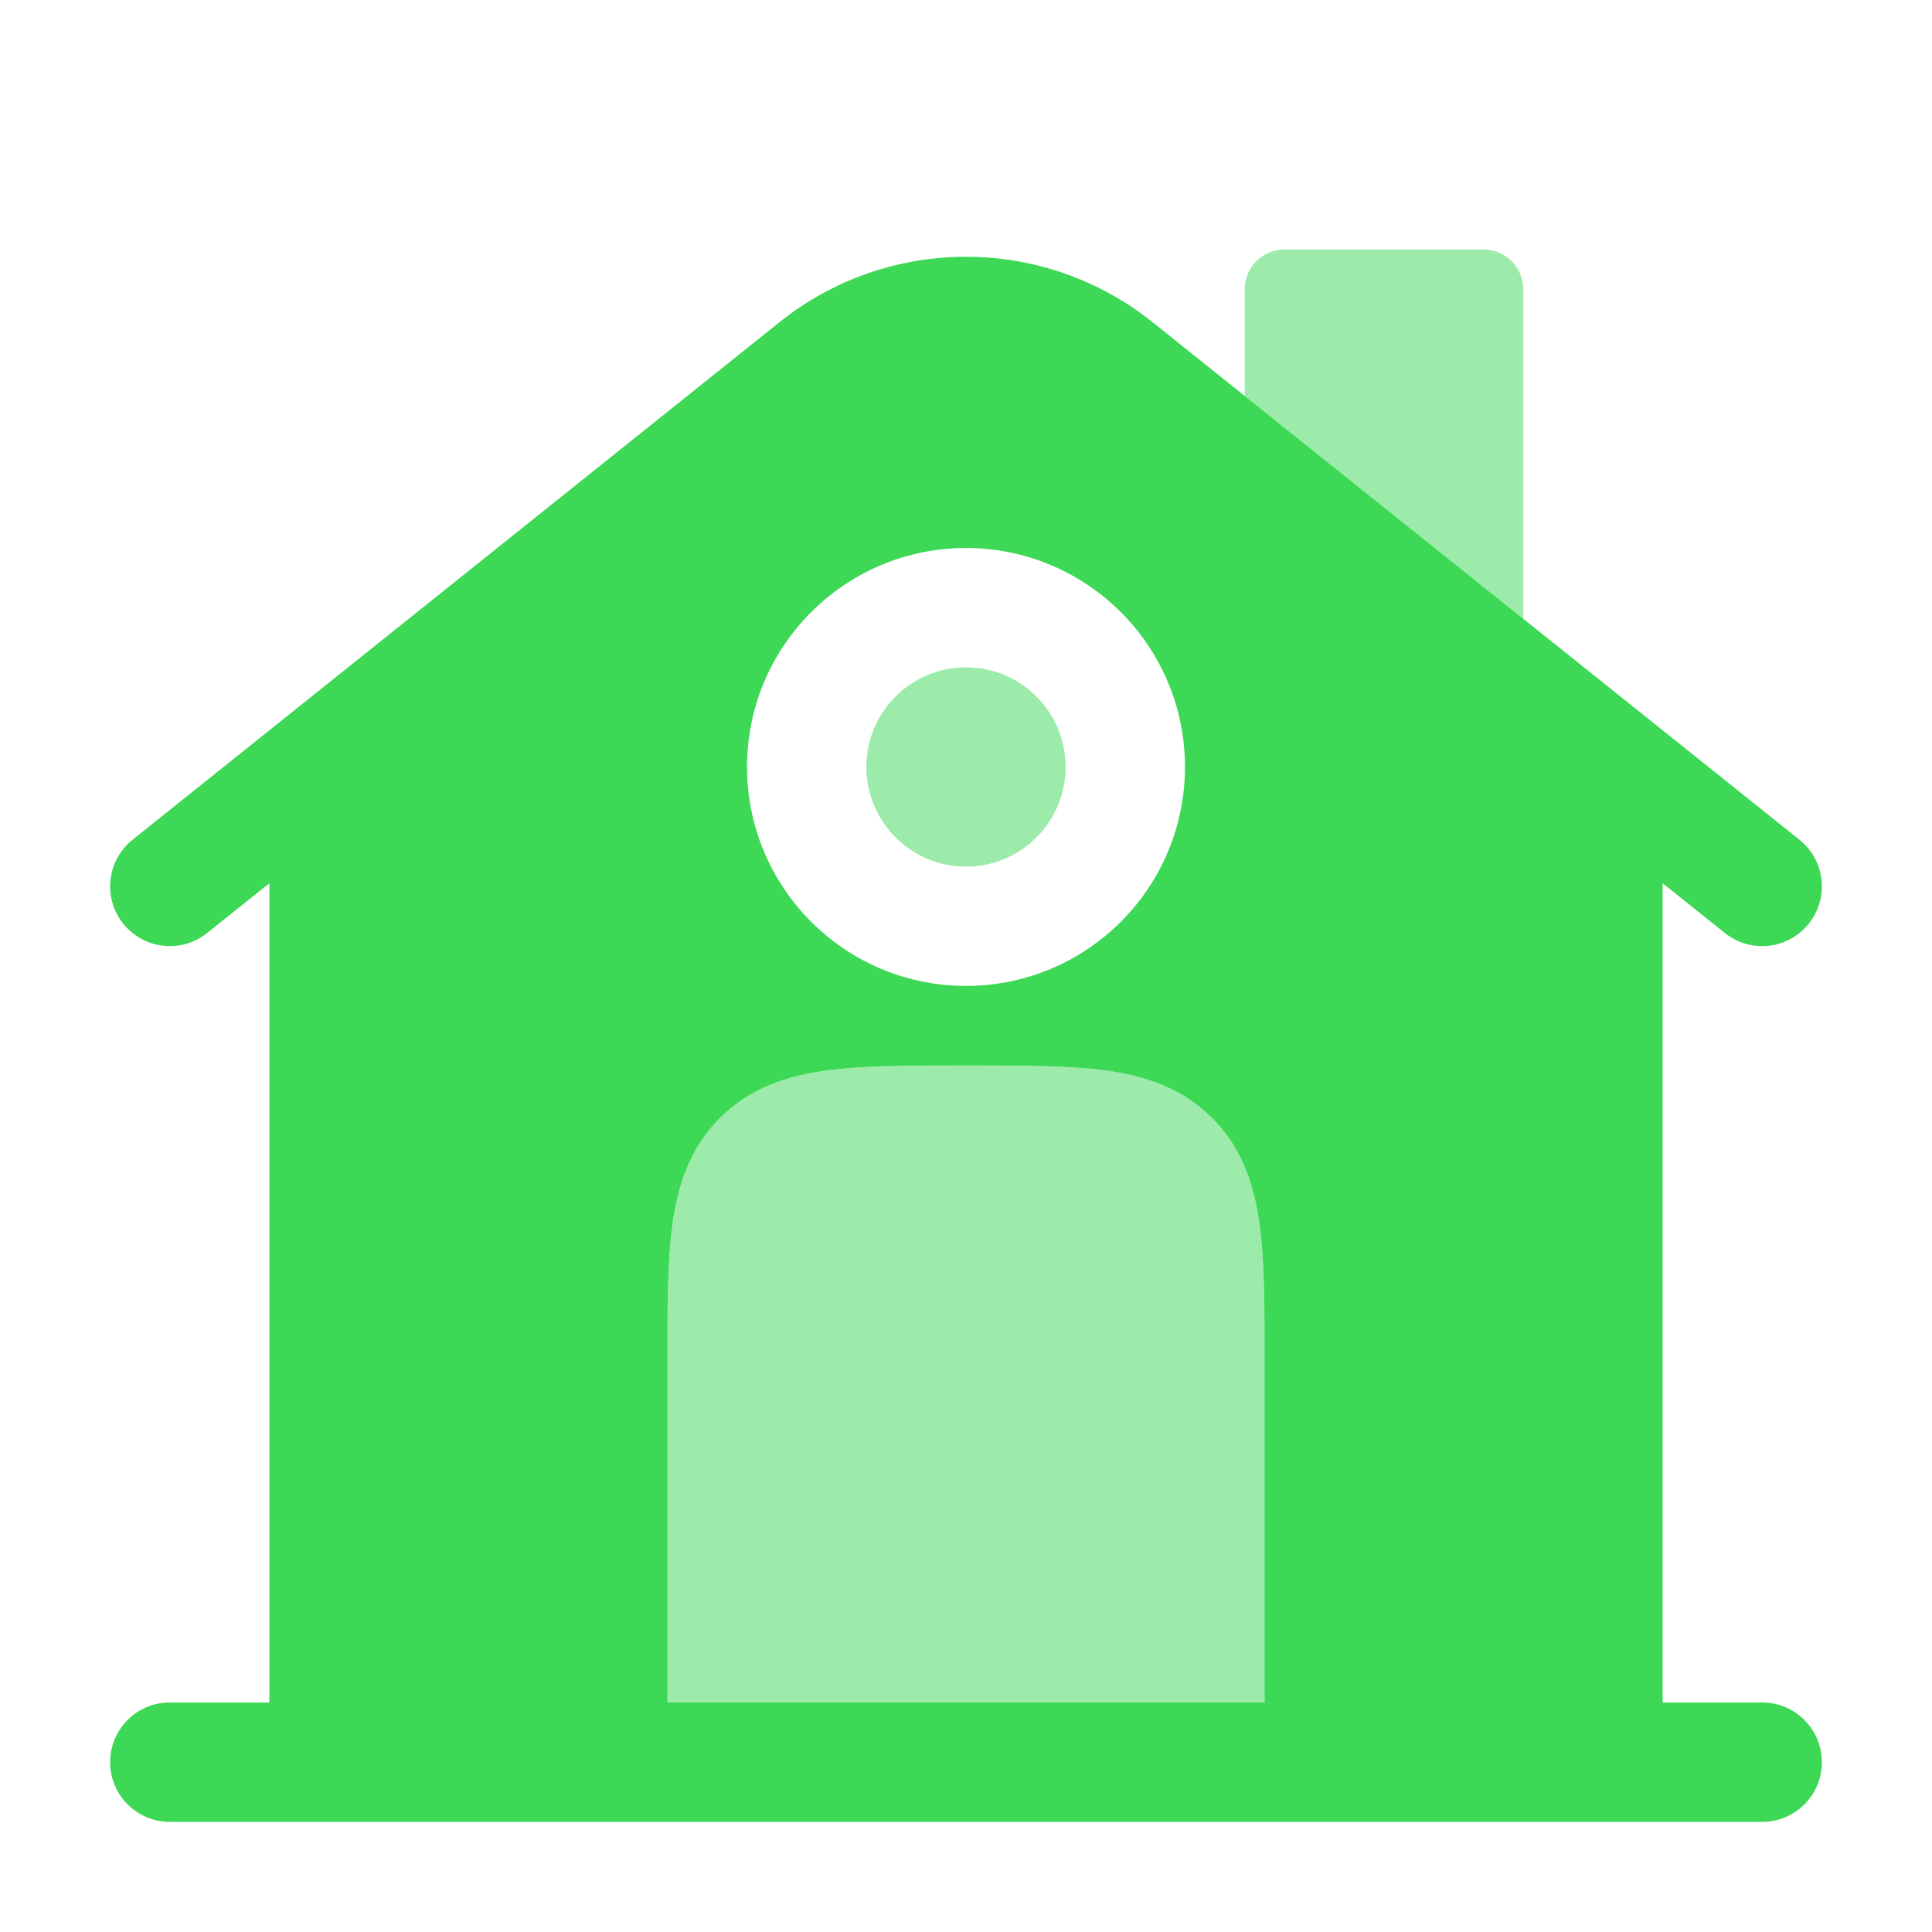   <svg xmlns="http://www.w3.org/2000/svg" width="42" height="42" viewBox="0 0 42 42" fill="none">
                                        <path fill-rule="evenodd" clip-rule="evenodd" d="M37.497 20.283L36.144 19.201V37.01H38.308C39.025 37.01 39.606 37.591 39.606 38.308C39.606 39.025 39.025 39.606 38.308 39.606H3.692C2.975 39.606 2.394 39.025 2.394 38.308C2.394 37.591 2.975 37.01 3.692 37.01H5.856V19.201L4.503 20.283C3.943 20.731 3.127 20.64 2.679 20.08C2.231 19.52 2.322 18.703 2.881 18.256L16.945 7.004C19.316 5.108 22.684 5.108 25.055 7.004L39.119 18.256C39.678 18.703 39.769 19.52 39.321 20.08C38.873 20.64 38.057 20.731 37.497 20.283ZM21 11.913C18.371 11.913 16.24 14.044 16.24 16.673C16.24 19.302 18.371 21.433 21 21.433C23.629 21.433 25.76 19.302 25.76 16.673C25.76 14.044 23.629 11.913 21 11.913ZM24.022 23.27C23.228 23.163 22.236 23.163 21.085 23.163H20.915C19.764 23.163 18.772 23.163 17.978 23.27C17.128 23.384 16.312 23.642 15.65 24.304C14.989 24.966 14.731 25.781 14.616 26.632C14.509 27.426 14.51 28.418 14.51 29.568V37.01H17.106H24.894H27.49V29.568V29.355C27.49 28.294 27.484 27.377 27.384 26.632C27.269 25.781 27.012 24.966 26.35 24.304C25.688 23.642 24.873 23.384 24.022 23.27Z" fill="#3CD856" />
                                        <g opacity="0.5">
                                            <path fill-rule="evenodd" clip-rule="evenodd" d="M18.837 16.673C18.837 15.478 19.805 14.51 21 14.51C22.195 14.51 23.163 15.478 23.163 16.673C23.163 17.868 22.195 18.837 21 18.837C19.805 18.837 18.837 17.868 18.837 16.673Z" fill="#3CD856" />
                                            <path fill-rule="evenodd" clip-rule="evenodd" d="M18.837 16.673C18.837 15.478 19.805 14.51 21 14.51C22.195 14.51 23.163 15.478 23.163 16.673C23.163 17.868 22.195 18.837 21 18.837C19.805 18.837 18.837 17.868 18.837 16.673Z" fill="#3CD856" />
                                        </g>
                                        <path opacity="0.5" d="M21.085 23.163C22.236 23.163 23.228 23.163 24.022 23.27C24.873 23.384 25.688 23.642 26.35 24.304C27.011 24.965 27.269 25.781 27.384 26.632C27.484 27.376 27.49 28.294 27.49 29.354V37.009H14.51V29.568C14.51 28.417 14.509 27.426 14.616 26.632C14.731 25.781 14.989 24.965 15.65 24.304C16.312 23.642 17.127 23.384 17.978 23.27C18.772 23.163 19.764 23.163 20.915 23.163H21.085Z" fill="#3CD856" />
                                        <path opacity="0.5" d="M27.923 5.423H32.25C32.728 5.423 33.115 5.81 33.115 6.288V13.453L27.058 8.607V6.288C27.058 5.81 27.445 5.423 27.923 5.423Z" fill="#3CD856" />
                                    </svg>